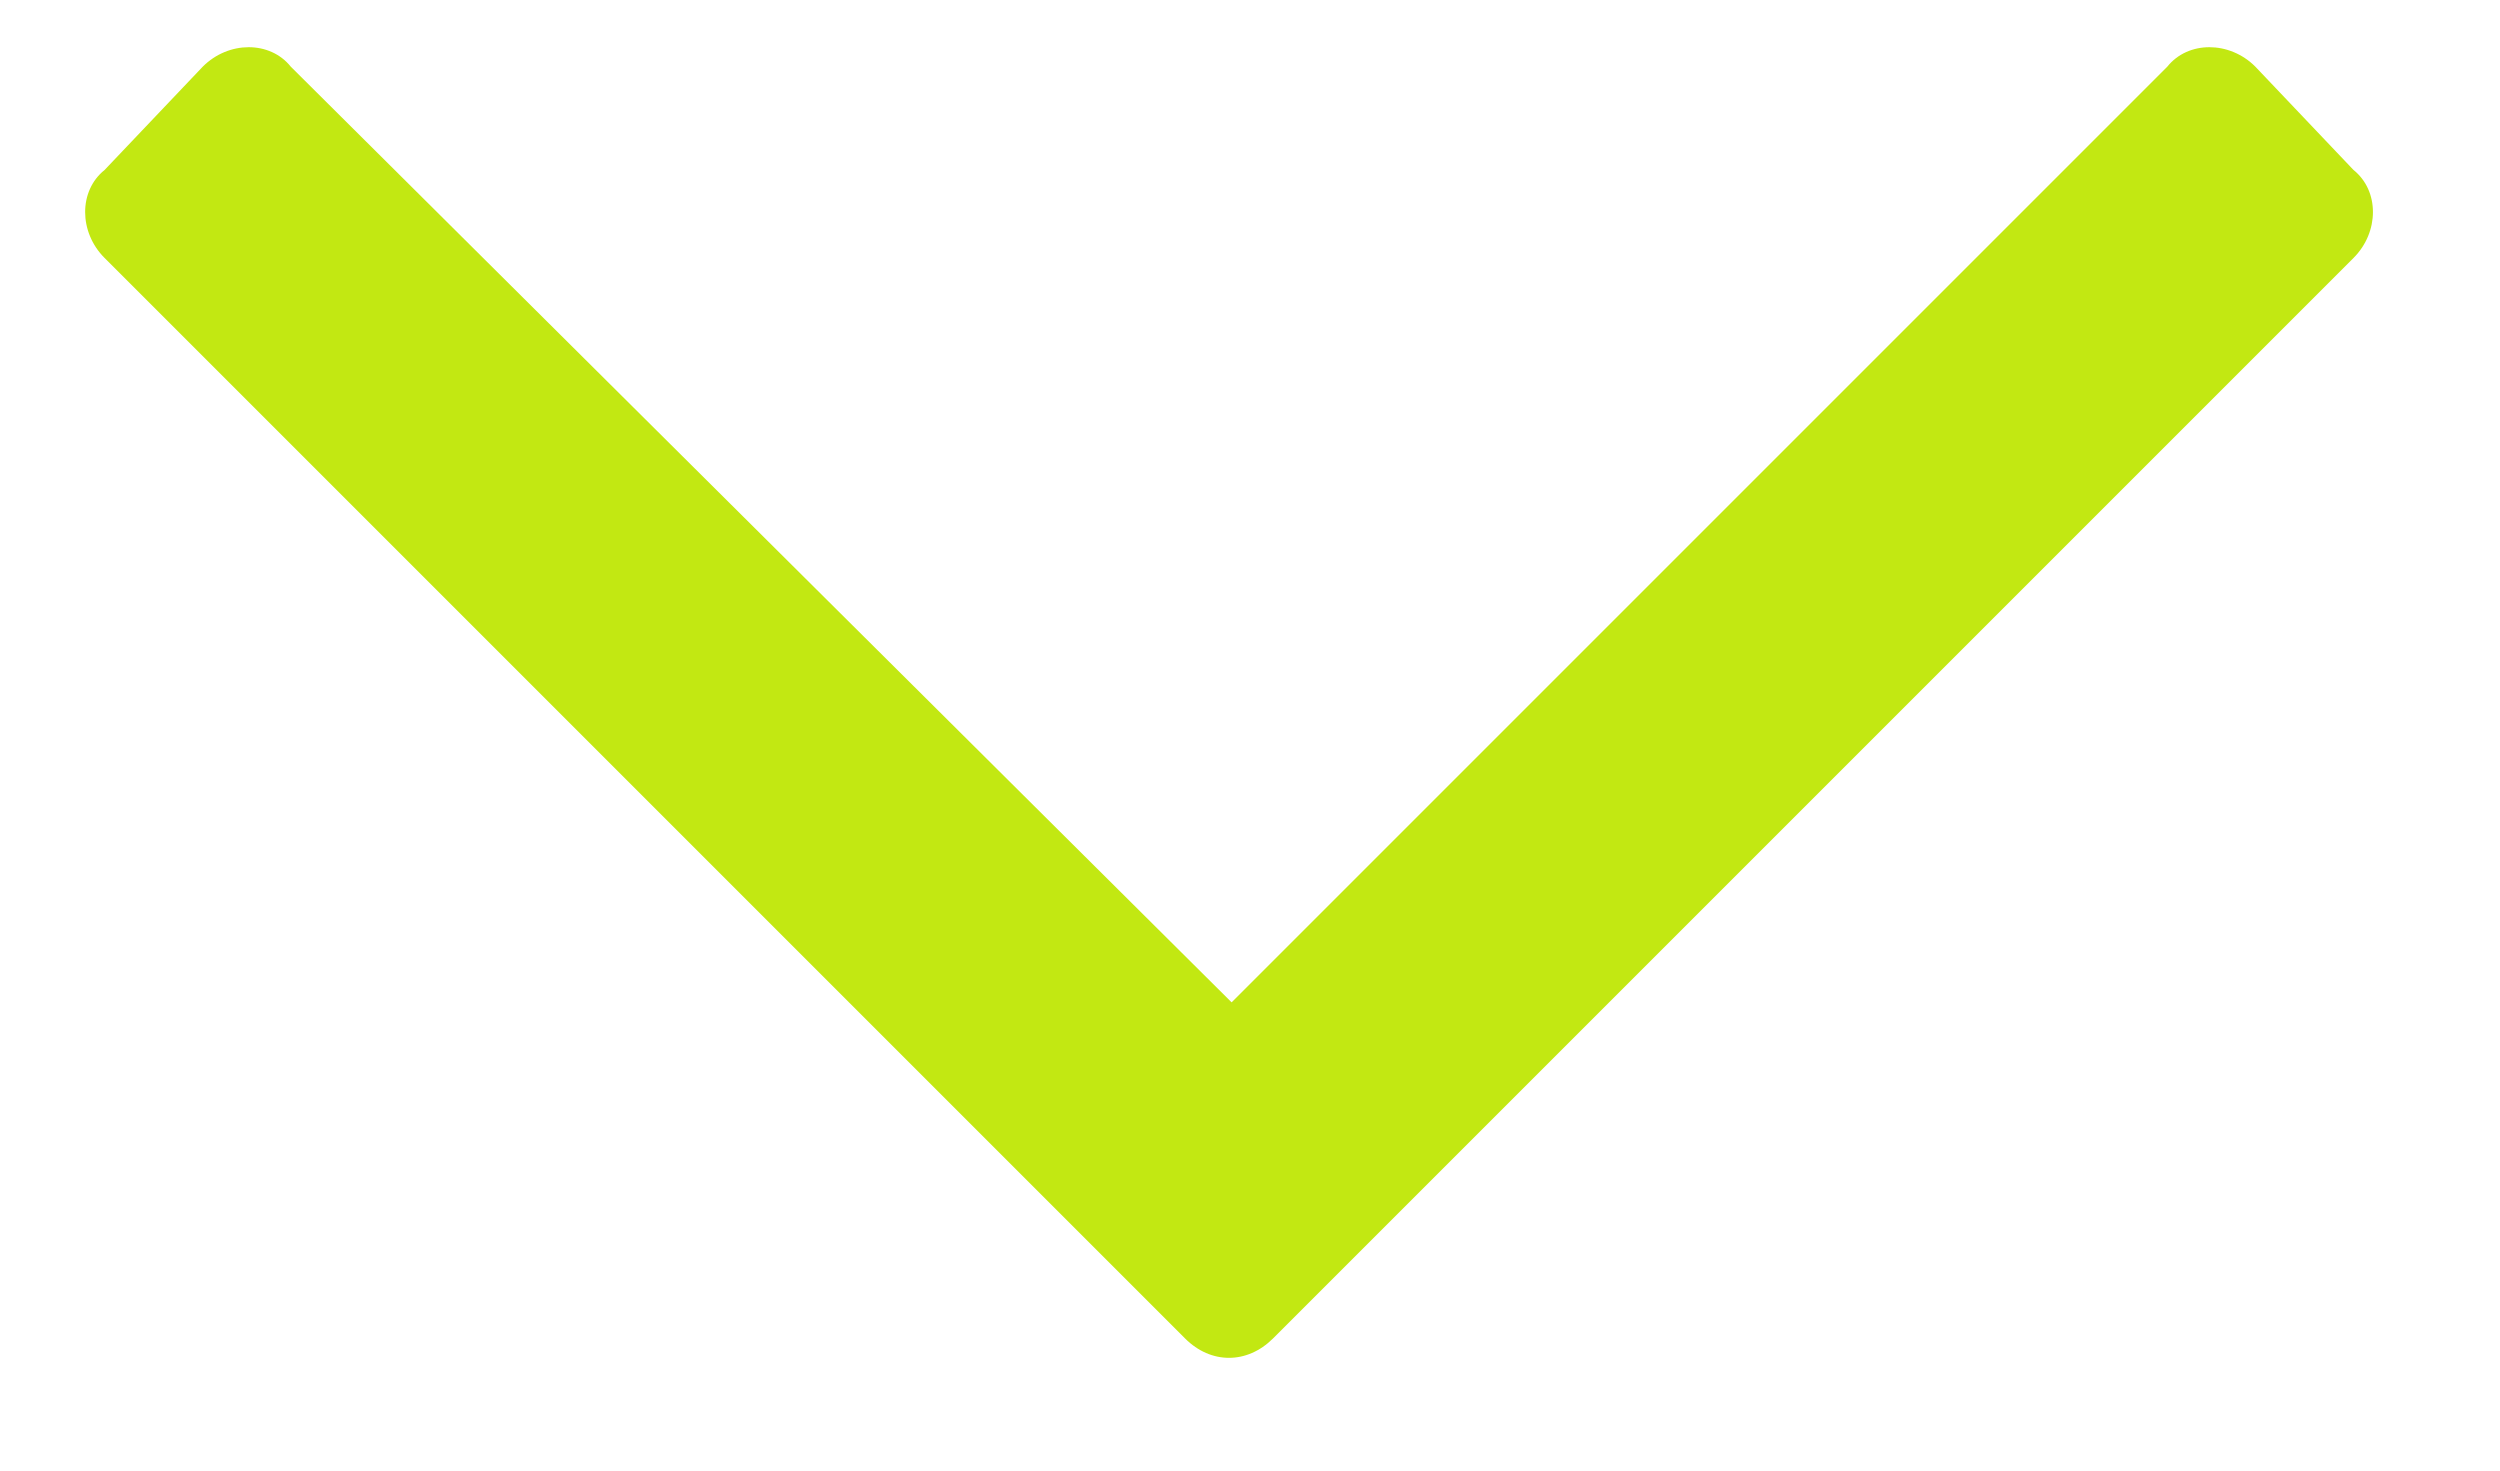 <svg width="17" height="10" viewBox="0 0 17 10" fill="none" xmlns="http://www.w3.org/2000/svg">
<path d="M16.004 1.156L15.336 0.453C15.16 0.277 14.879 0.277 14.738 0.453L8.375 6.816L1.977 0.453C1.836 0.277 1.555 0.277 1.379 0.453L0.711 1.156C0.535 1.297 0.535 1.578 0.711 1.754L8.059 9.102C8.234 9.277 8.48 9.277 8.656 9.102L16.004 1.754C16.18 1.578 16.18 1.297 16.004 1.156Z" fill="#C2E812"/>
</svg>

